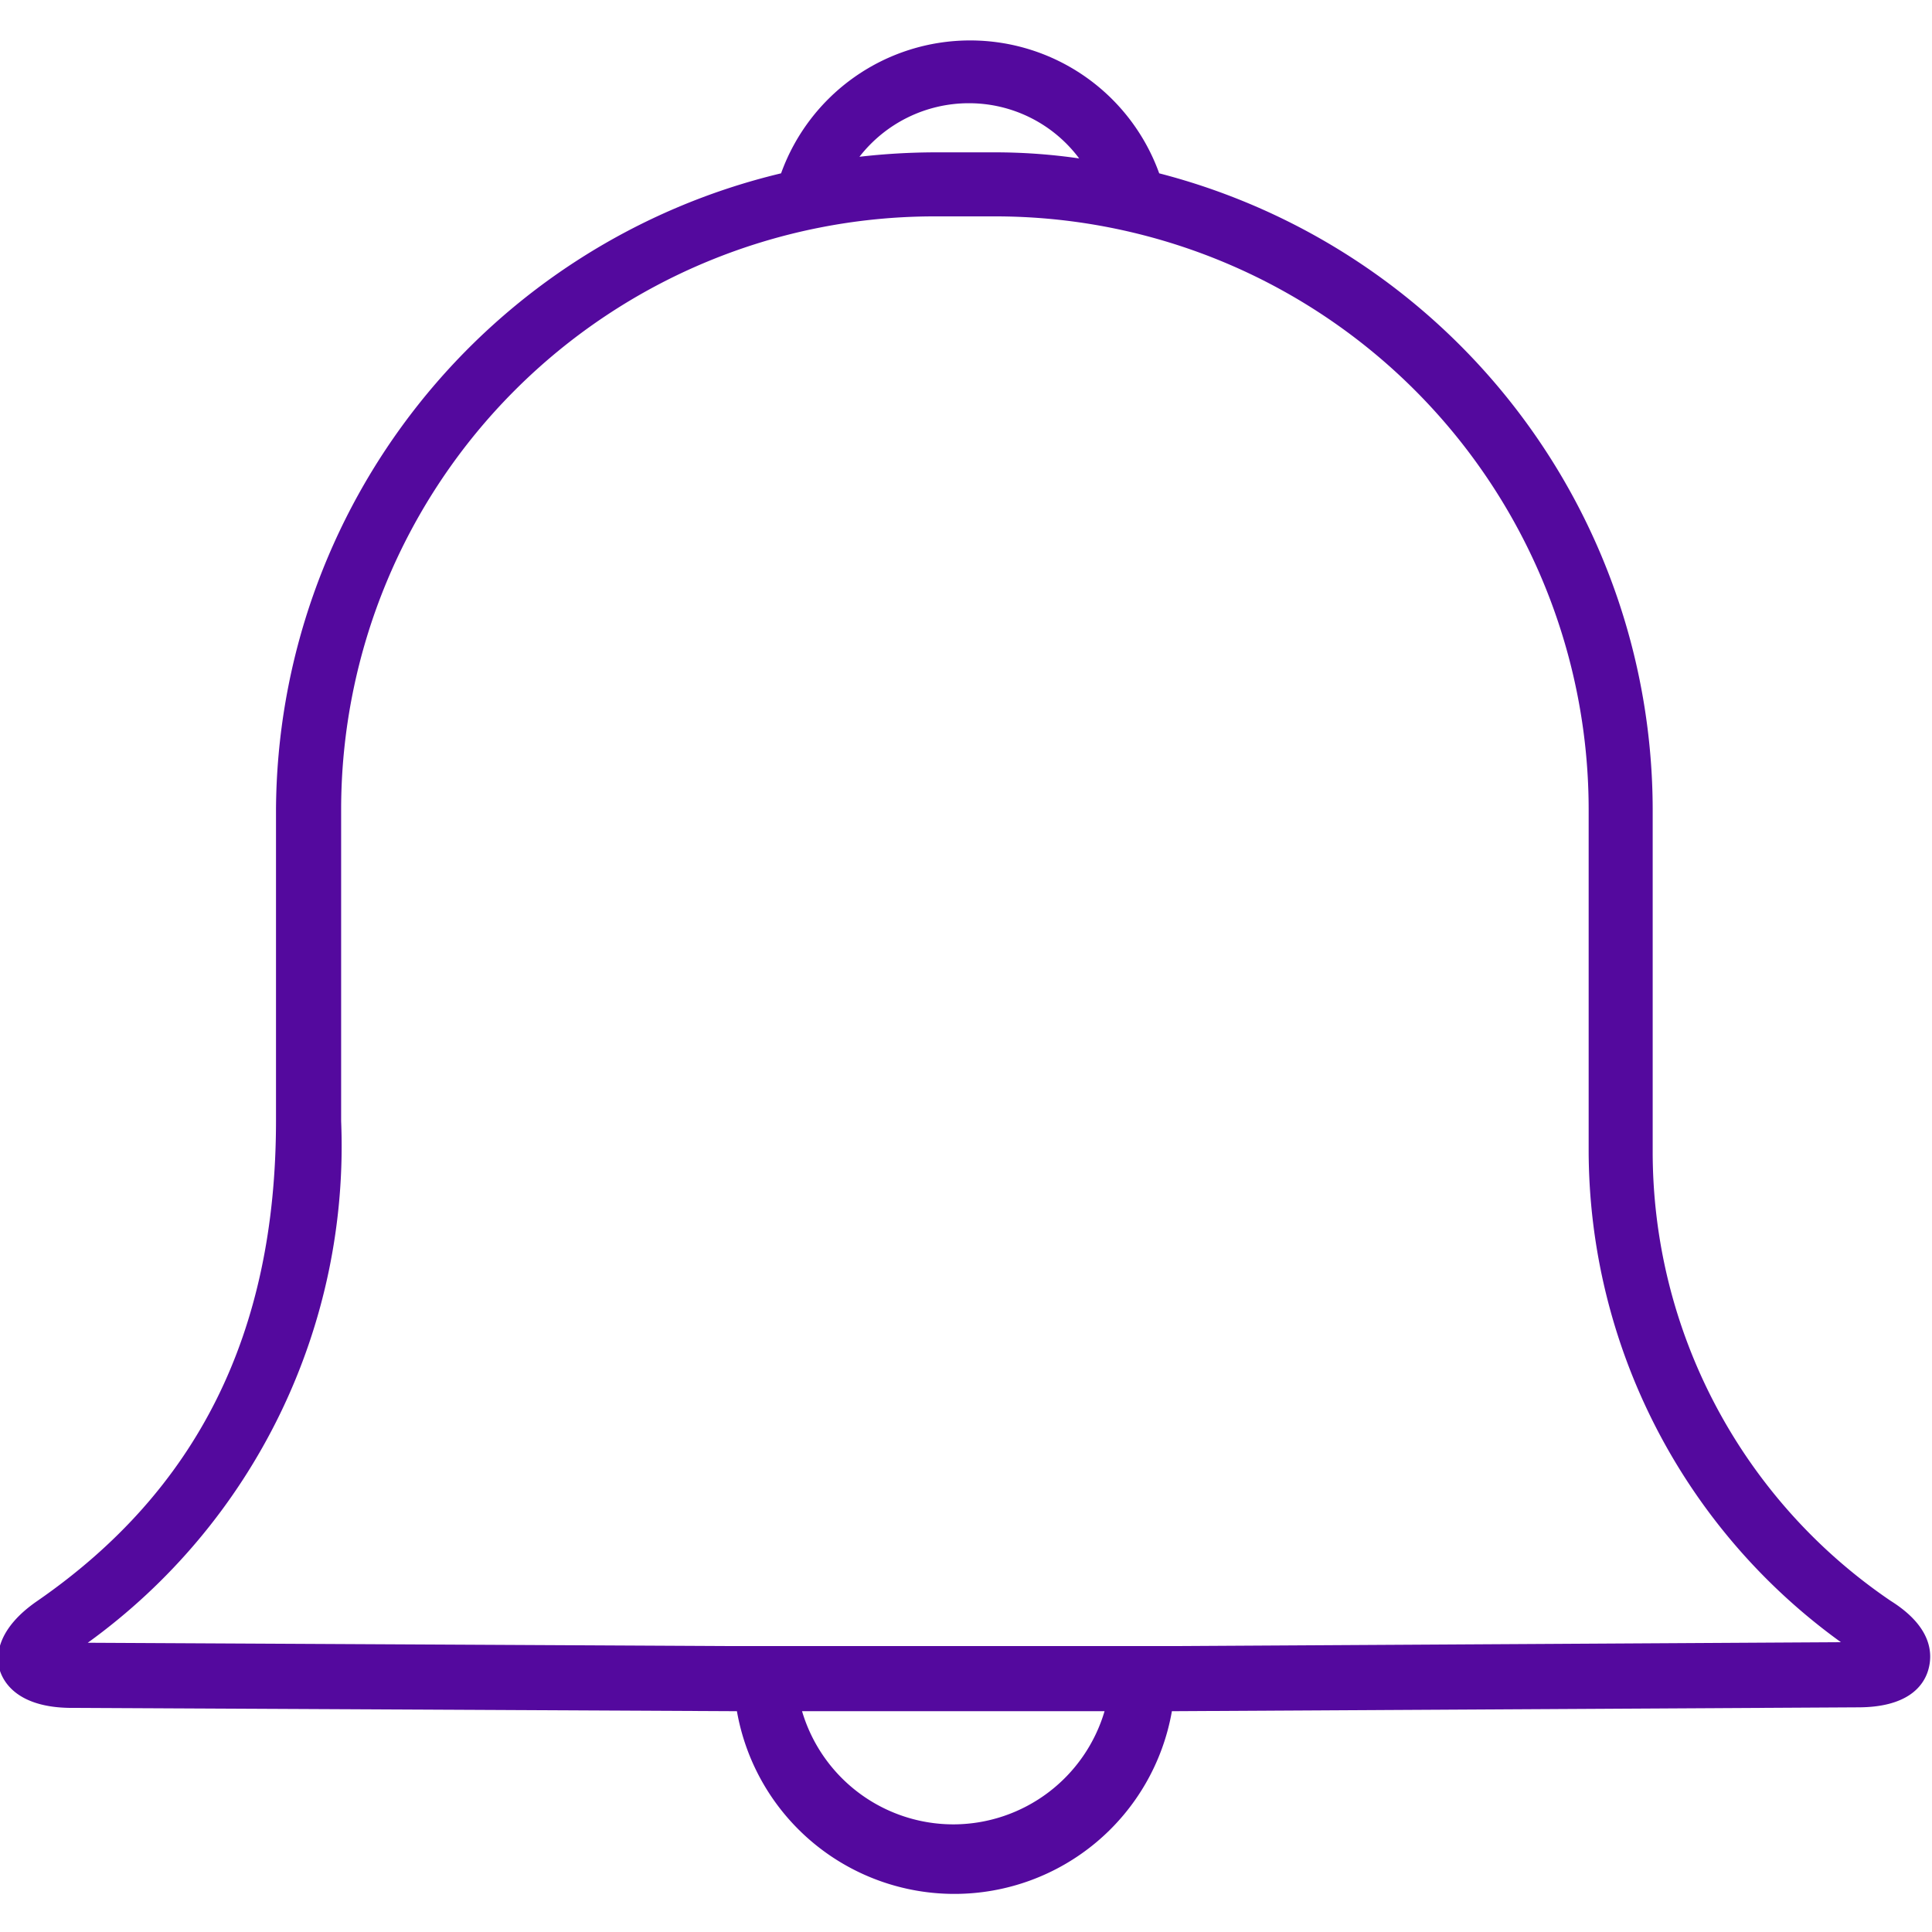 <svg xmlns="http://www.w3.org/2000/svg" viewBox="0 0 35 35"><defs><style>.cls-1{fill:#54099e;}</style></defs><g id="_1_highlights_shadows" data-name="1 highlights&amp;shadows"><path class="cls-1" d="M34.25,29a9.83,9.83,0,0,1-4.31-8.15V14.66A11.92,11.92,0,0,0,21,3.14a3.64,3.64,0,0,0-6.85,0A11.92,11.92,0,0,0,5,14.66V20.3C5,24.16,3.57,27,.68,29c-.73.5-.77,1-.68,1.27s.39.66,1.27.67L13.35,31a4,4,0,0,0,7.88,0l12.43-.07c.88,0,1.18-.37,1.27-.67S35,29.47,34.25,29ZM17.55,1.87a2.49,2.49,0,0,1,2,1A10.59,10.59,0,0,0,18,2.76H16.92a12.22,12.22,0,0,0-1.35.08A2.51,2.51,0,0,1,17.55,1.87Zm-.26,31.18A2.86,2.86,0,0,1,14.53,31H15.9c.34,0,.68,0,1,0H18c.39,0,.78,0,1.13,0h.88A2.86,2.86,0,0,1,17.29,33.05Zm4.05-3.23H19.16c-.37,0-.74,0-1.12,0H16.92l-1,0-2.7,0h0L1.59,29.76a11.1,11.1,0,0,0,4.59-9.45V14.66A10.75,10.75,0,0,1,16.92,3.92H18A10.75,10.75,0,0,1,28.78,14.66v6.19a11,11,0,0,0,4.57,8.9Z"/></g></svg>